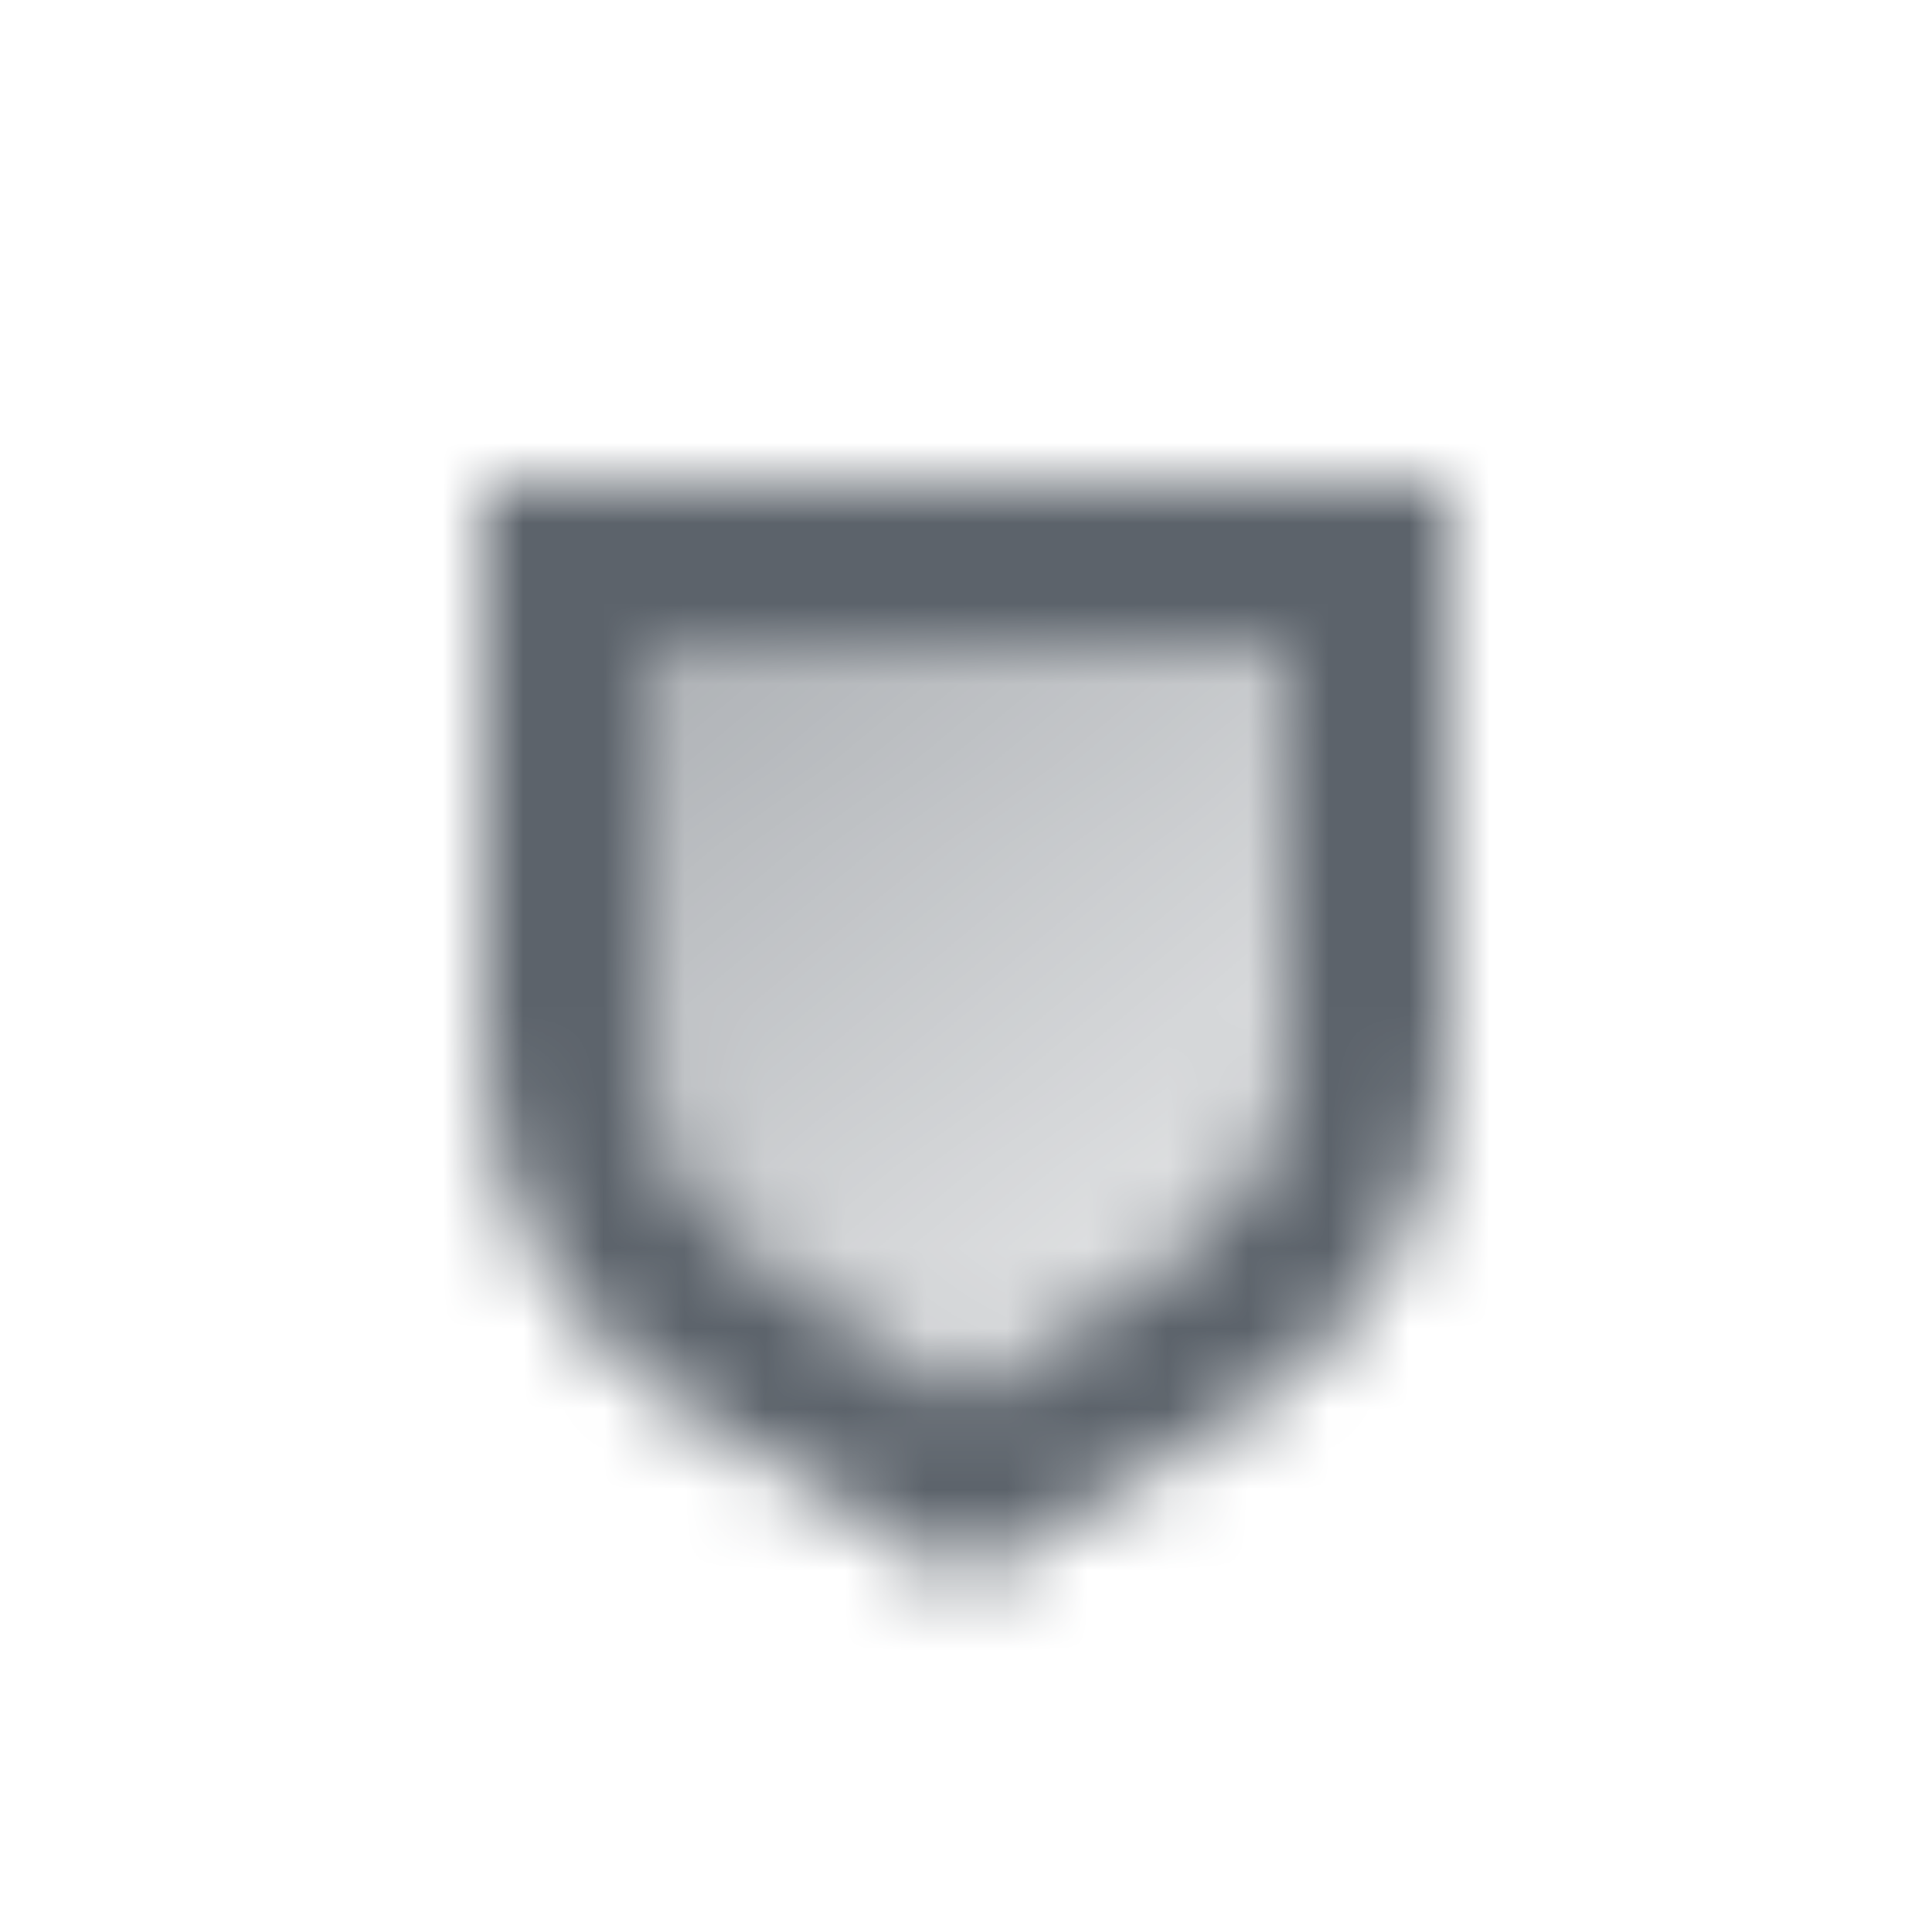 <svg width="24" height="24" viewBox="0 0 24 24" fill="none" xmlns="http://www.w3.org/2000/svg">
<mask id="mask0_153_534" style="mask-type:alpha" maskUnits="userSpaceOnUse" x="6" y="6" width="12" height="14">
<path fill-rule="evenodd" clip-rule="evenodd" d="M18 6H6V13.009C6 14.867 6.967 16.591 8.552 17.56L12 19.667L15.448 17.56C17.033 16.591 18 14.867 18 13.009V6ZM16 8H8V12.883C8 13.997 8.557 15.038 9.484 15.656L12 17.333L14.516 15.656C15.443 15.038 16 13.997 16 12.883V8Z" fill="black"/>
<path d="M8 8H16V12.883C16 13.997 15.443 15.038 14.516 15.656L12 17.333L9.484 15.656C8.557 15.038 8 13.997 8 12.883V8Z" fill="url(#paint0_linear_153_534)"/>
</mask>
<g mask="url(#mask0_153_534)">
<path d="M4 0H20V23H4V0Z" fill="#5C636B"/>
</g>
<defs>
<linearGradient id="paint0_linear_153_534" x1="7.333" y1="6.667" x2="14.333" y2="15.333" gradientUnits="userSpaceOnUse">
<stop stop-opacity="0.55"/>
<stop offset="1" stop-opacity="0.2"/>
</linearGradient>
</defs>
</svg>
